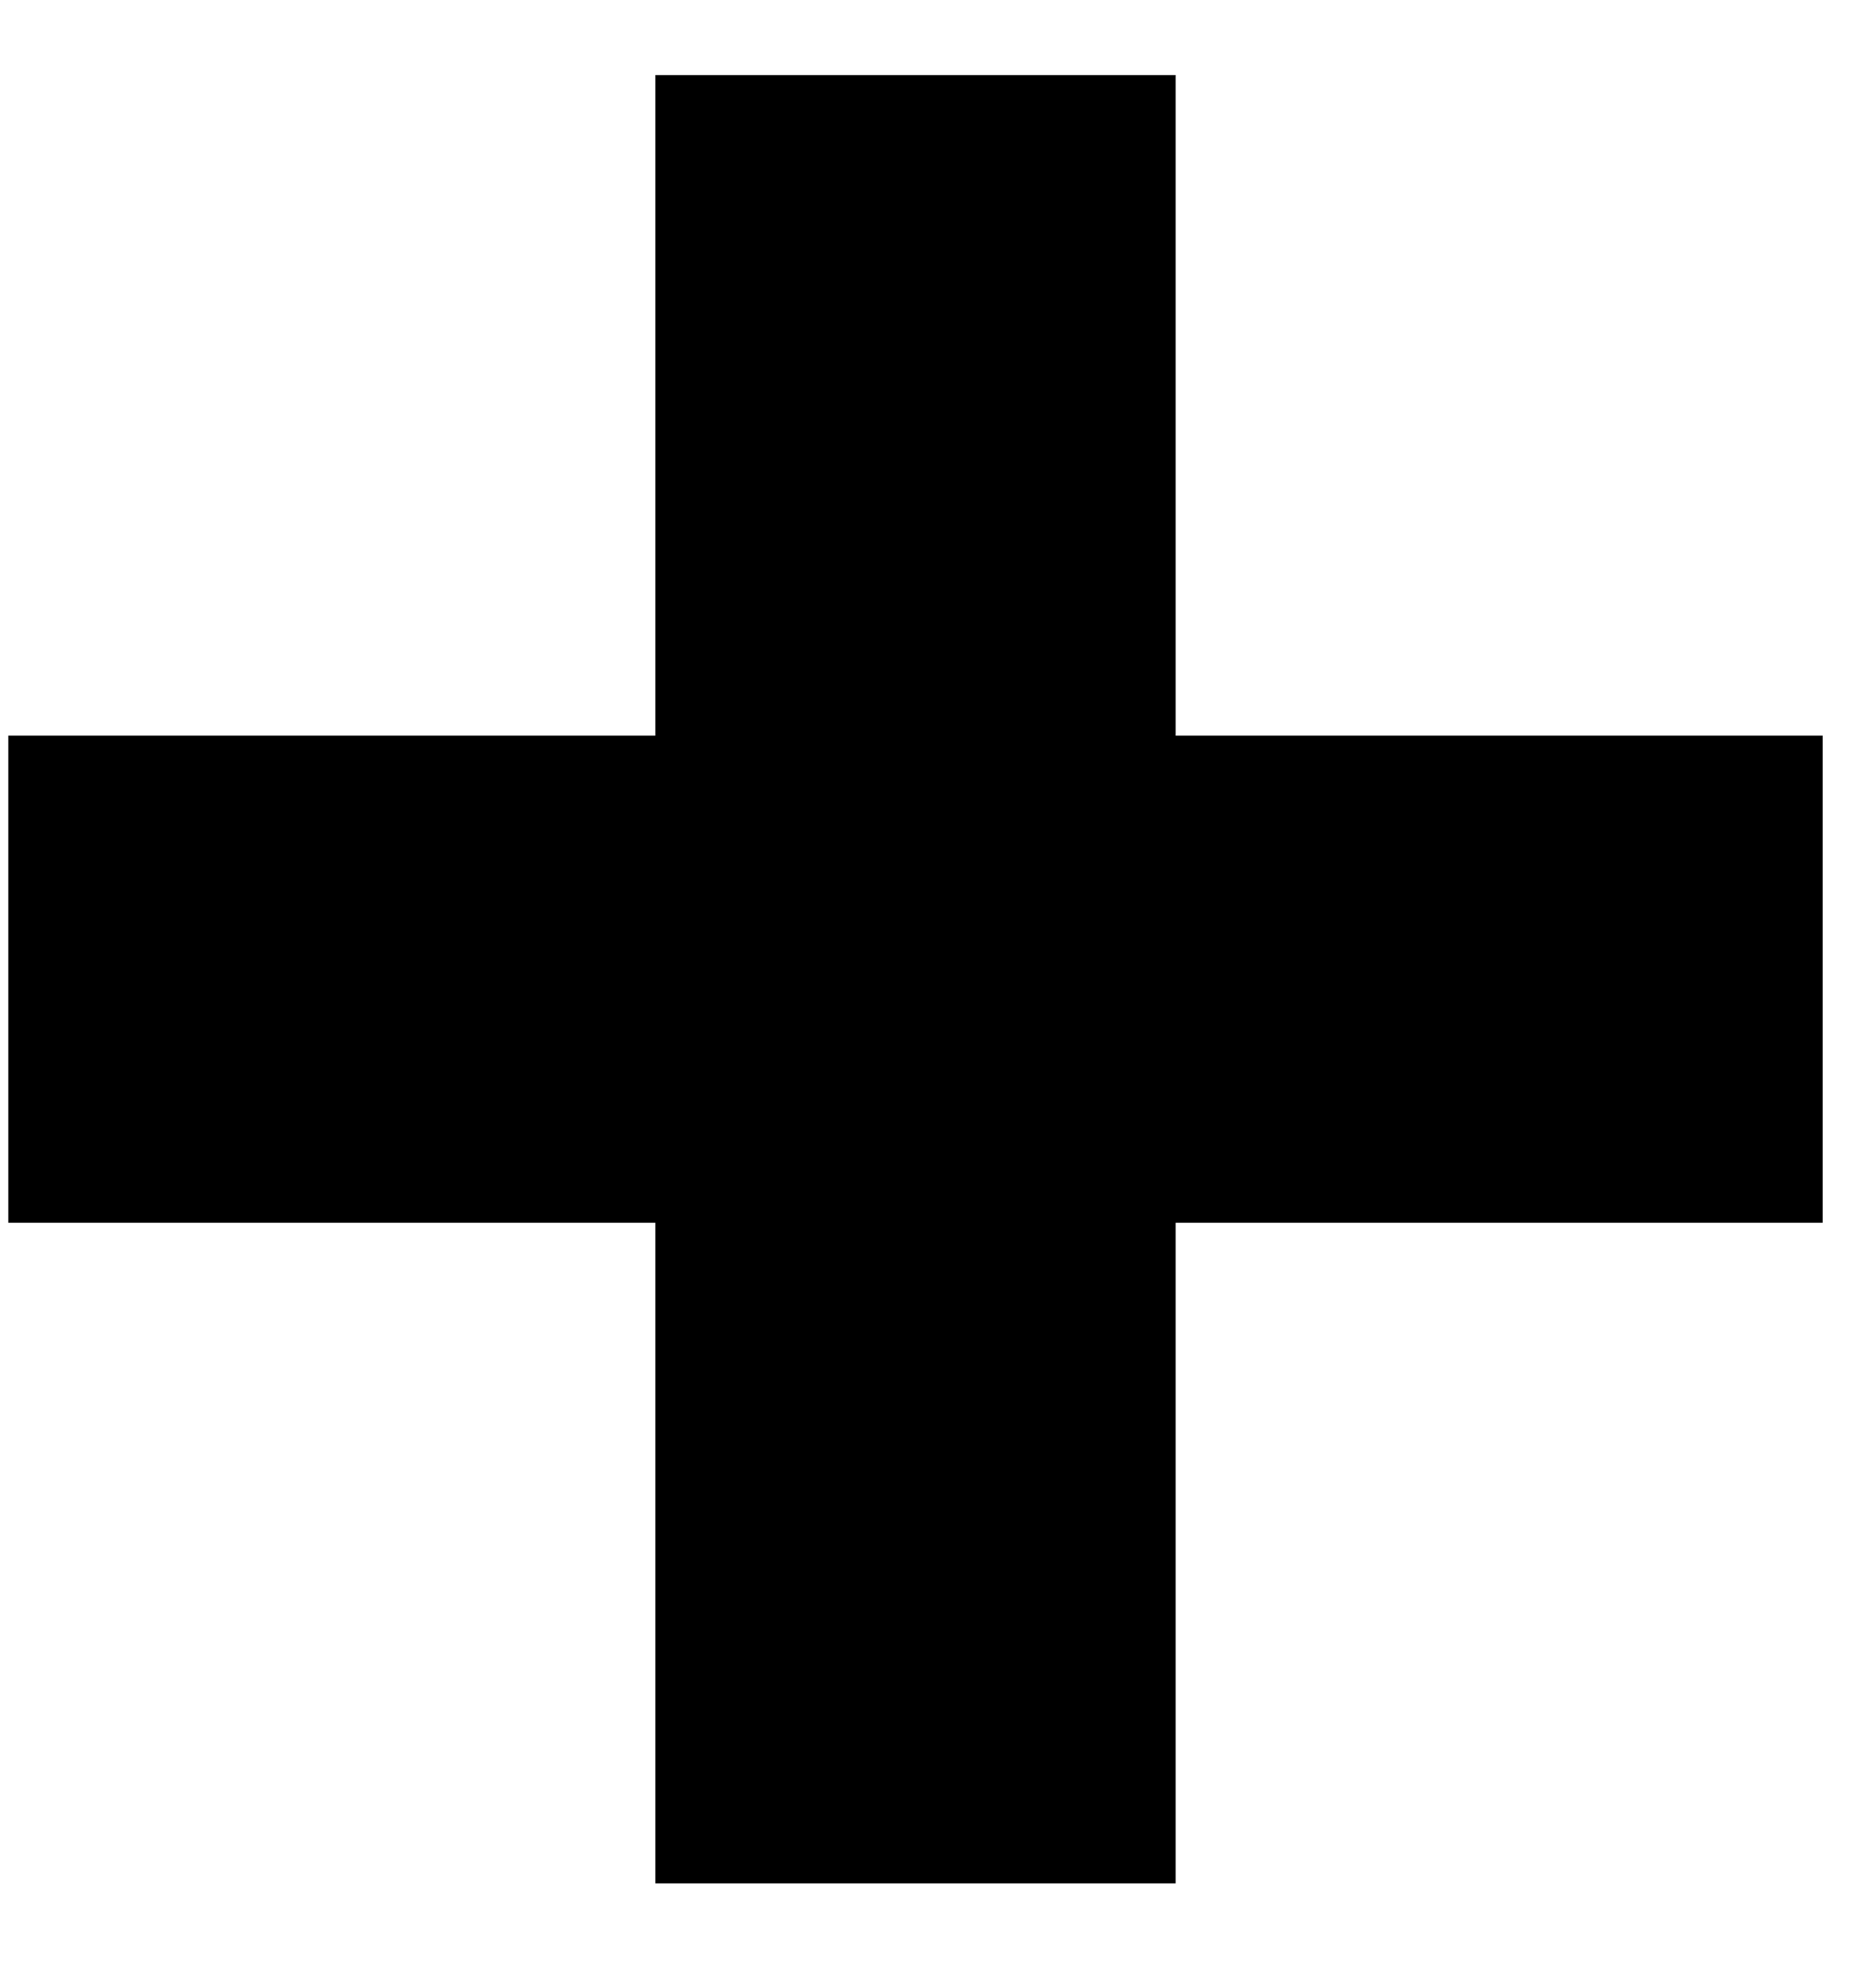 <svg width="18" height="19" viewBox="0 0 18 19" fill="none" xmlns="http://www.w3.org/2000/svg">
<path d="M0.08 11.728V7.056H17.488V11.728H0.08ZM6.288 0.72H11.28V18.064H6.288V0.72Z" fill="black"/>
</svg>
